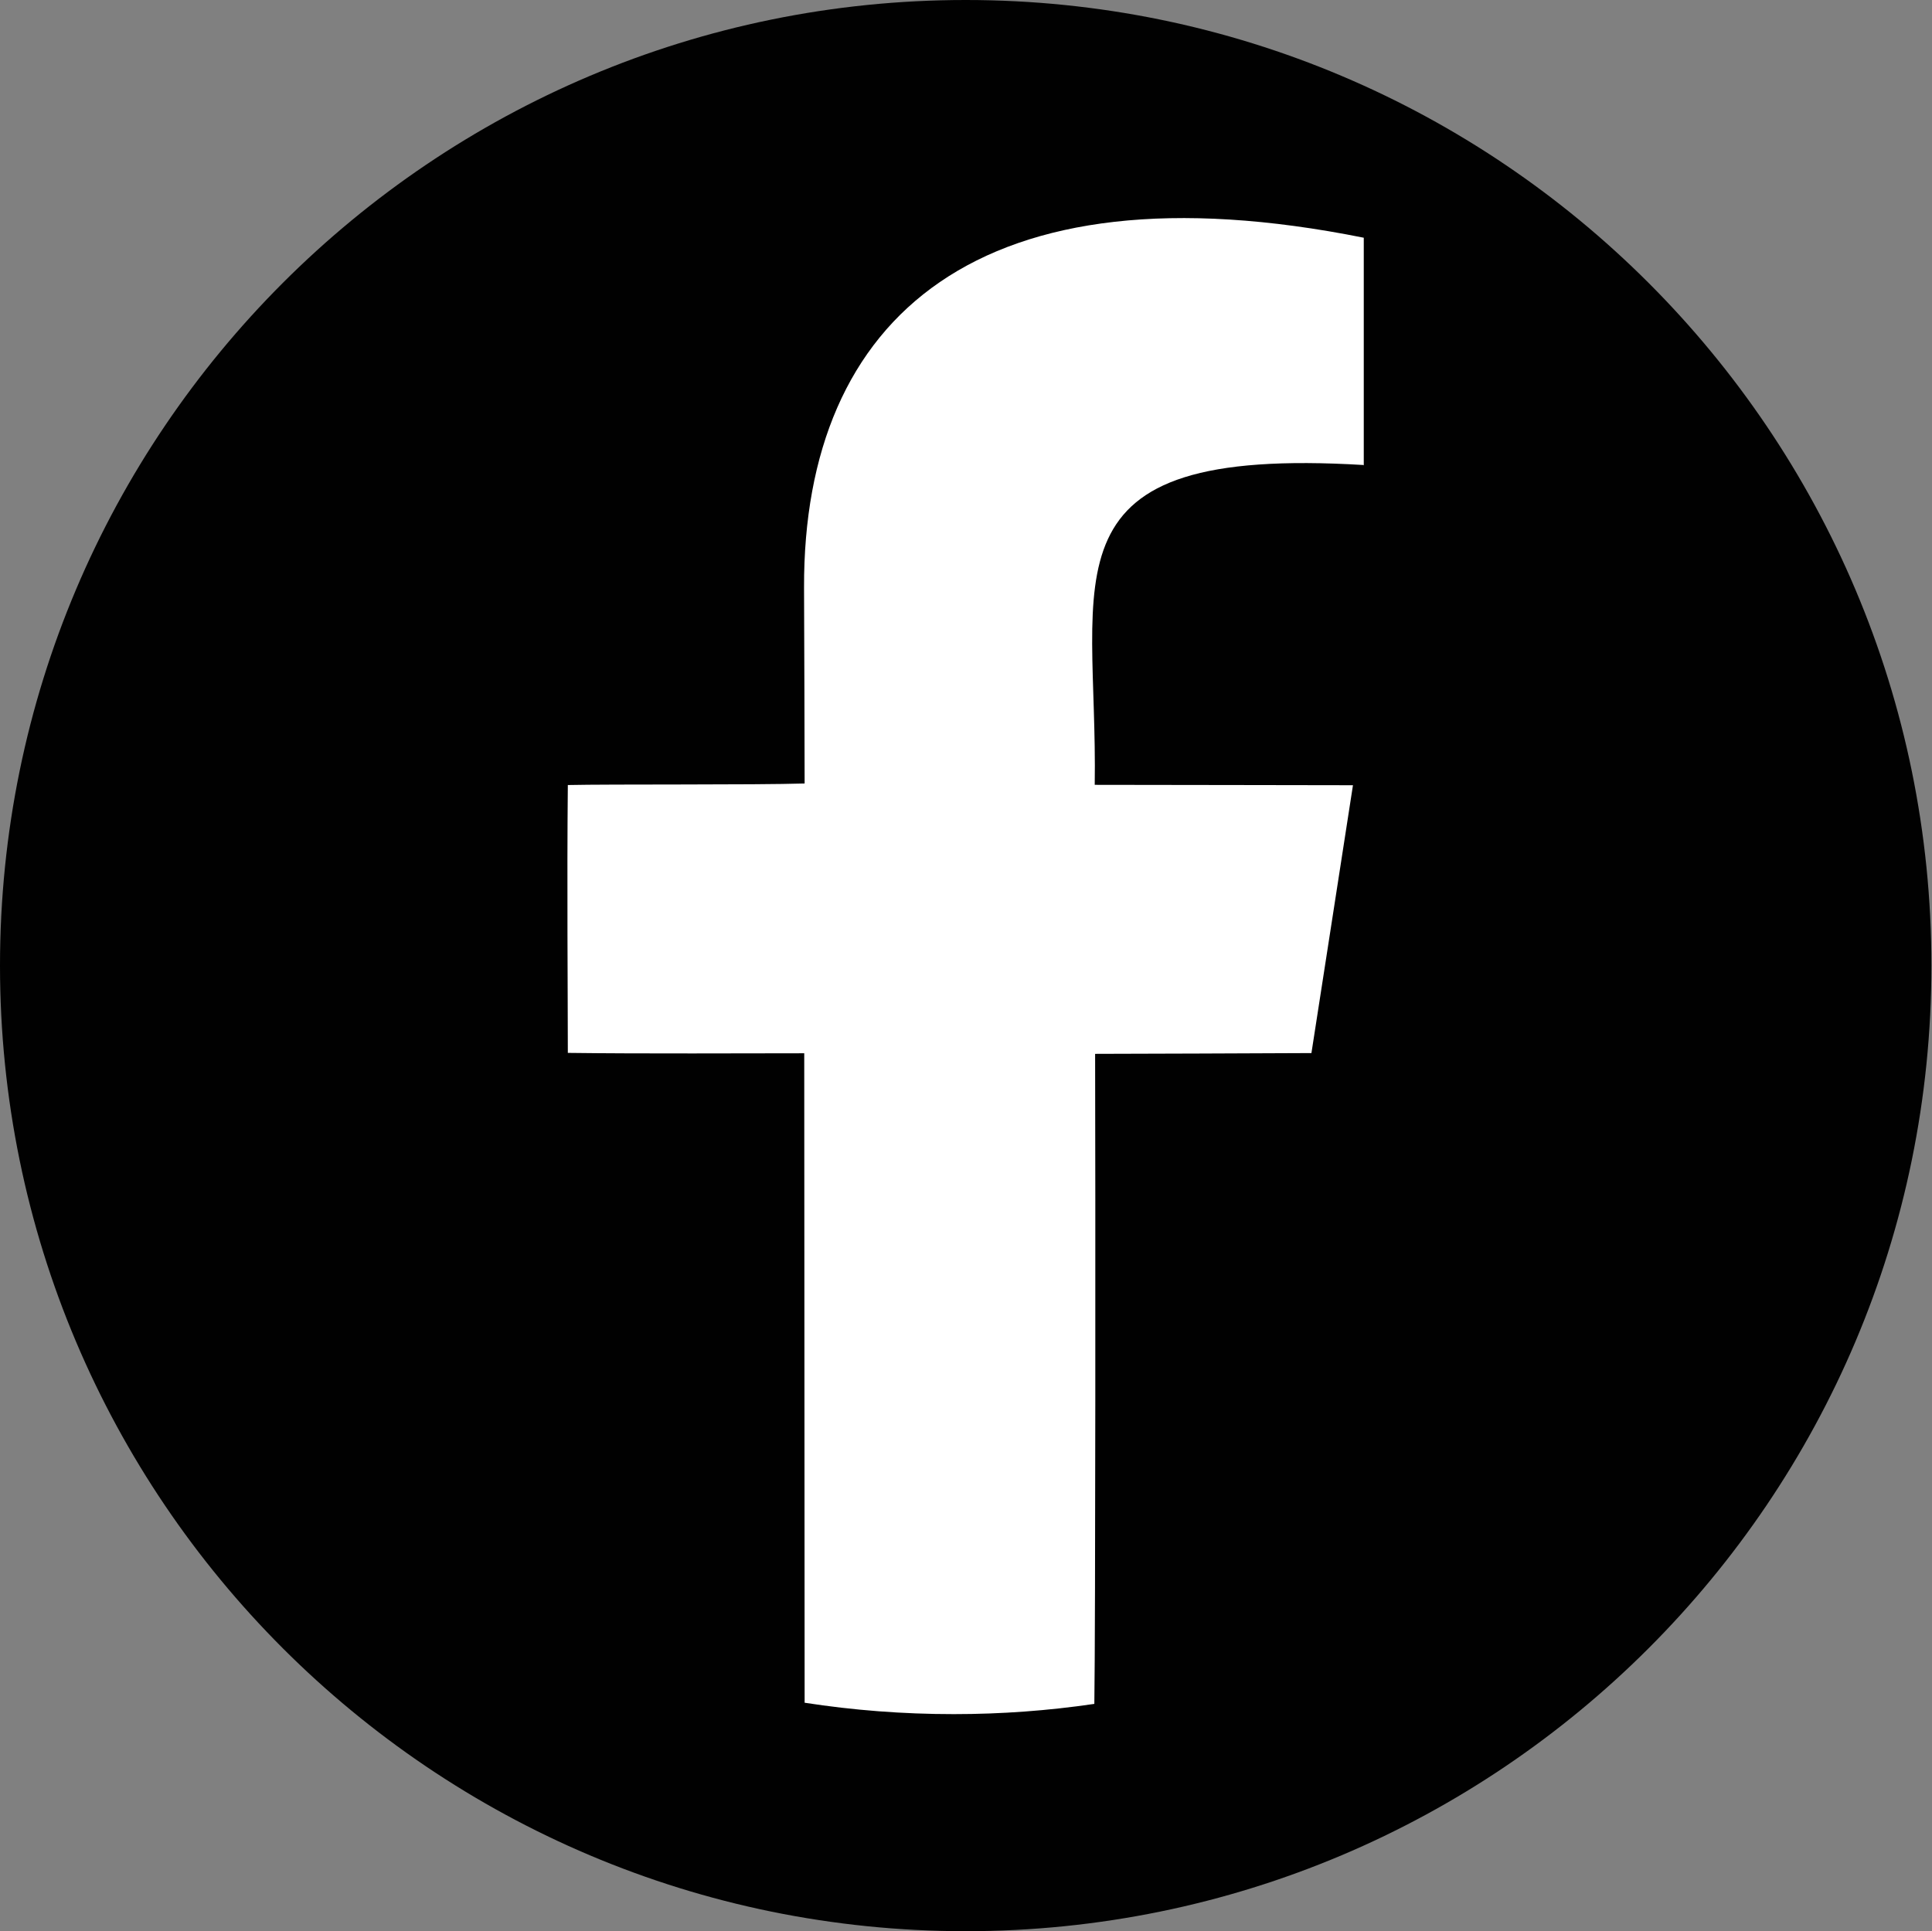 <?xml version="1.0" encoding="UTF-8"?>
<svg id="facebook" xmlns="http://www.w3.org/2000/svg" viewBox="0 0 100.03 100">
  <rect x="0" y="0" width="100.03" height="100" fill="#808080" stroke="none"/>
  <defs>
    <style>
      .cls-1 {
        fill: #010101;
      }

      .cls-1, .cls-2 {
        fill-rule: evenodd;
        stroke-width: 0px;
      }

      .cls-2 {
        fill: #fff;
      }
    </style>
  </defs>
  <path class="cls-1" d="M50,0C77.61,0,100,22.39,100,50s-22.39,50-50,50S0,77.61,0,50,22.39,0,50,0h0Z"/>
  <path class="cls-2" d="M70.62,24.08c-16.94-1.02-13.77,5.74-13.94,16.56,3.54,0,11.24.02,13.37.02-.85,5.47-1.96,12.67-2.15,13.87-4.03.02-7.71.03-11.2.04.02,6.84.02,29.75-.04,33.66-2.38.35-4.81.53-7.28.53-2.63,0-5.2-.2-7.72-.59,0-5.5-.02-27.92-.02-33.63-3,0-8.37.03-12.24-.02,0-2.82-.05-8.99,0-13.87,2.19-.05,9.73,0,12.26-.08,0-3.14-.02-6.17-.03-10.15-.04-14.05,9.14-22.09,28.98-18.11,0,3.32,0,9.35,0,11.8h0Z"/>
</svg>